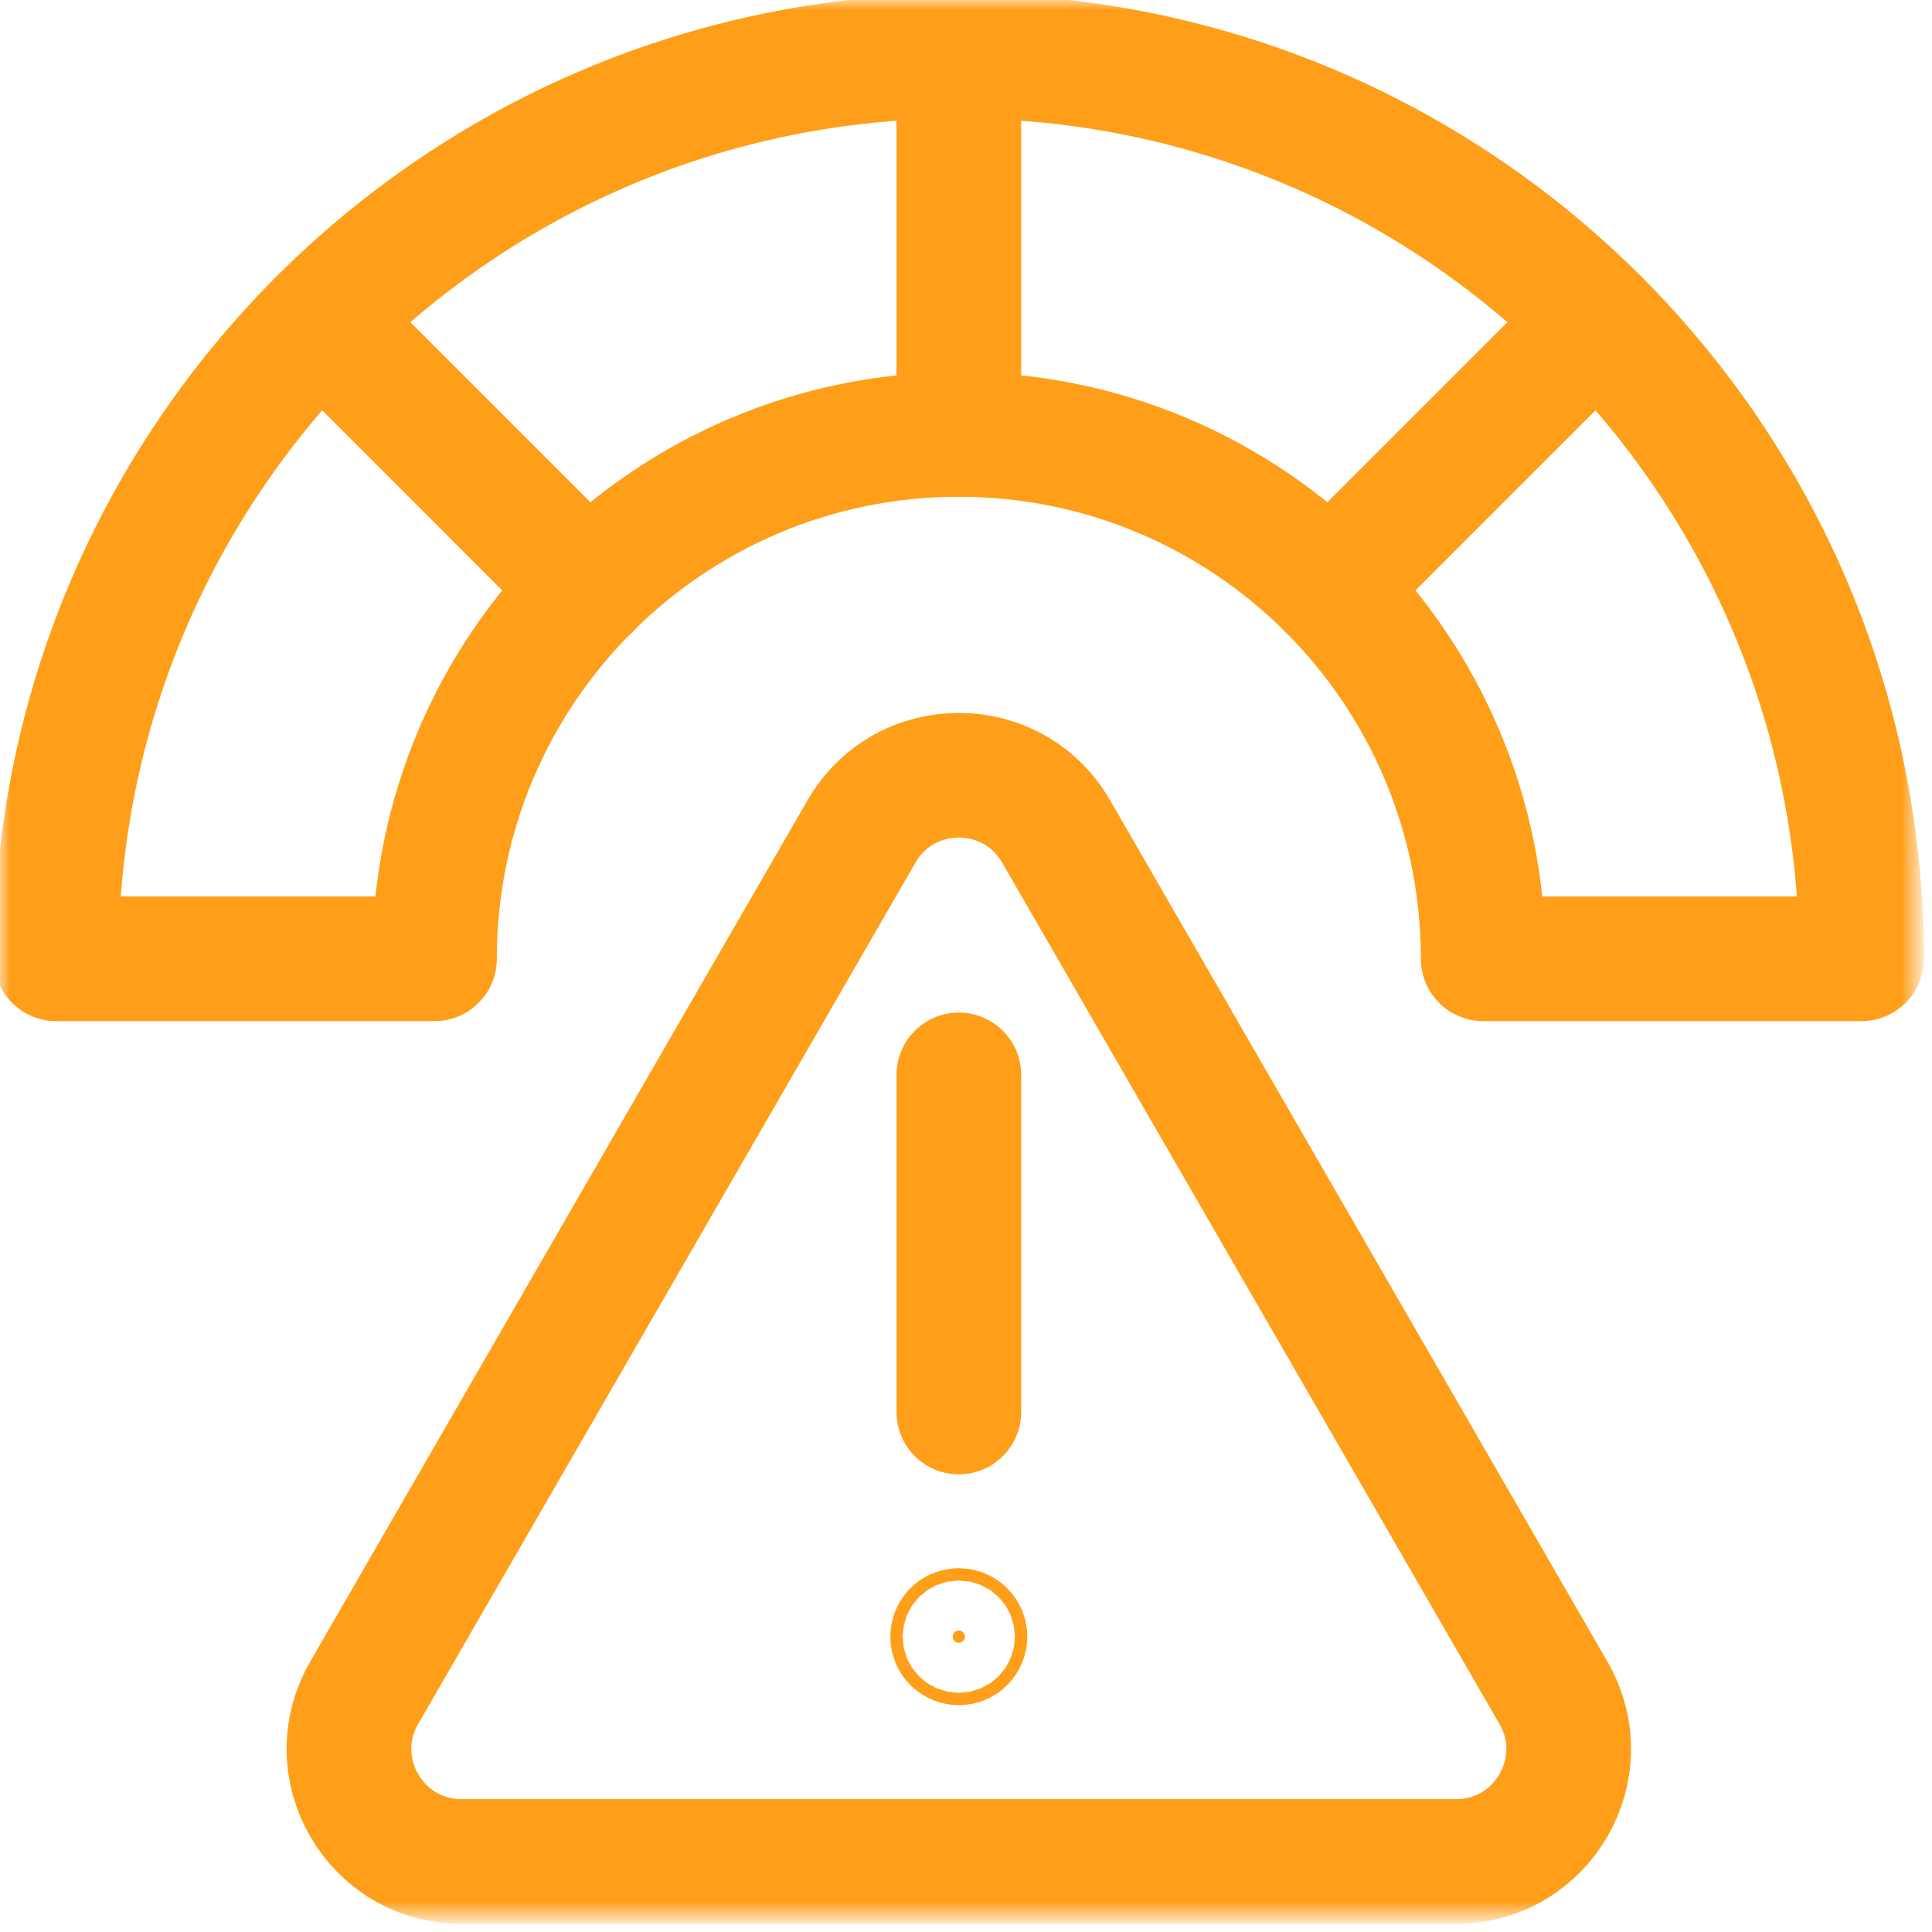 <svg width="93" height="93" viewBox="0 0 93 93" fill="none" xmlns="http://www.w3.org/2000/svg">
<mask id="mask0_1232_2669" style="mask-type:luminance" maskUnits="userSpaceOnUse" x="0" y="0" width="93" height="93">
<path d="M89.31 89.31V3H3V89.31H89.31Z" fill="white" stroke="white" stroke-width="6"/>
</mask>
<g mask="url(#mask0_1232_2669)">
<path d="M41.47 40.022L17.529 81.489C15.447 85.095 18.049 89.603 22.213 89.603H70.095C74.259 89.603 76.861 85.095 74.779 81.489L50.838 40.022C48.756 36.416 43.552 36.416 41.47 40.022Z" stroke="#FF9E18" stroke-width="6" stroke-miterlimit="10" stroke-linecap="round" stroke-linejoin="round"/>
<path d="M46.155 67.969V51.742" stroke="#FF9E18" stroke-width="6" stroke-miterlimit="10" stroke-linecap="round" stroke-linejoin="round"/>
<path d="M46.154 79.079C46.317 79.079 46.449 78.947 46.449 78.784C46.449 78.621 46.317 78.488 46.154 78.488C45.99 78.488 45.858 78.621 45.858 78.784C45.858 78.947 45.99 79.079 46.154 79.079Z" fill="#FF9E18" stroke="#FF9E18" stroke-width="6"/>
<path d="M46.155 2.704V20.913" stroke="#FF9E18" stroke-width="6" stroke-miterlimit="10" stroke-linecap="round" stroke-linejoin="round"/>
<path d="M46.156 2.703C22.159 2.703 2.705 22.156 2.705 46.153H2.885H20.915C20.915 32.213 32.215 20.912 46.156 20.912C60.096 20.912 71.397 32.213 71.397 46.153H89.606C89.606 22.156 70.153 2.703 46.156 2.703Z" stroke="#FF9E18" stroke-width="6" stroke-miterlimit="10" stroke-linecap="round" stroke-linejoin="round"/>
<path d="M76.879 15.432L64.003 28.309" stroke="#FF9E18" stroke-width="6" stroke-miterlimit="10" stroke-linecap="round" stroke-linejoin="round"/>
<path d="M15.432 15.432L28.308 28.309" stroke="#FF9E18" stroke-width="6" stroke-miterlimit="10" stroke-linecap="round" stroke-linejoin="round"/>
</g>
</svg>
